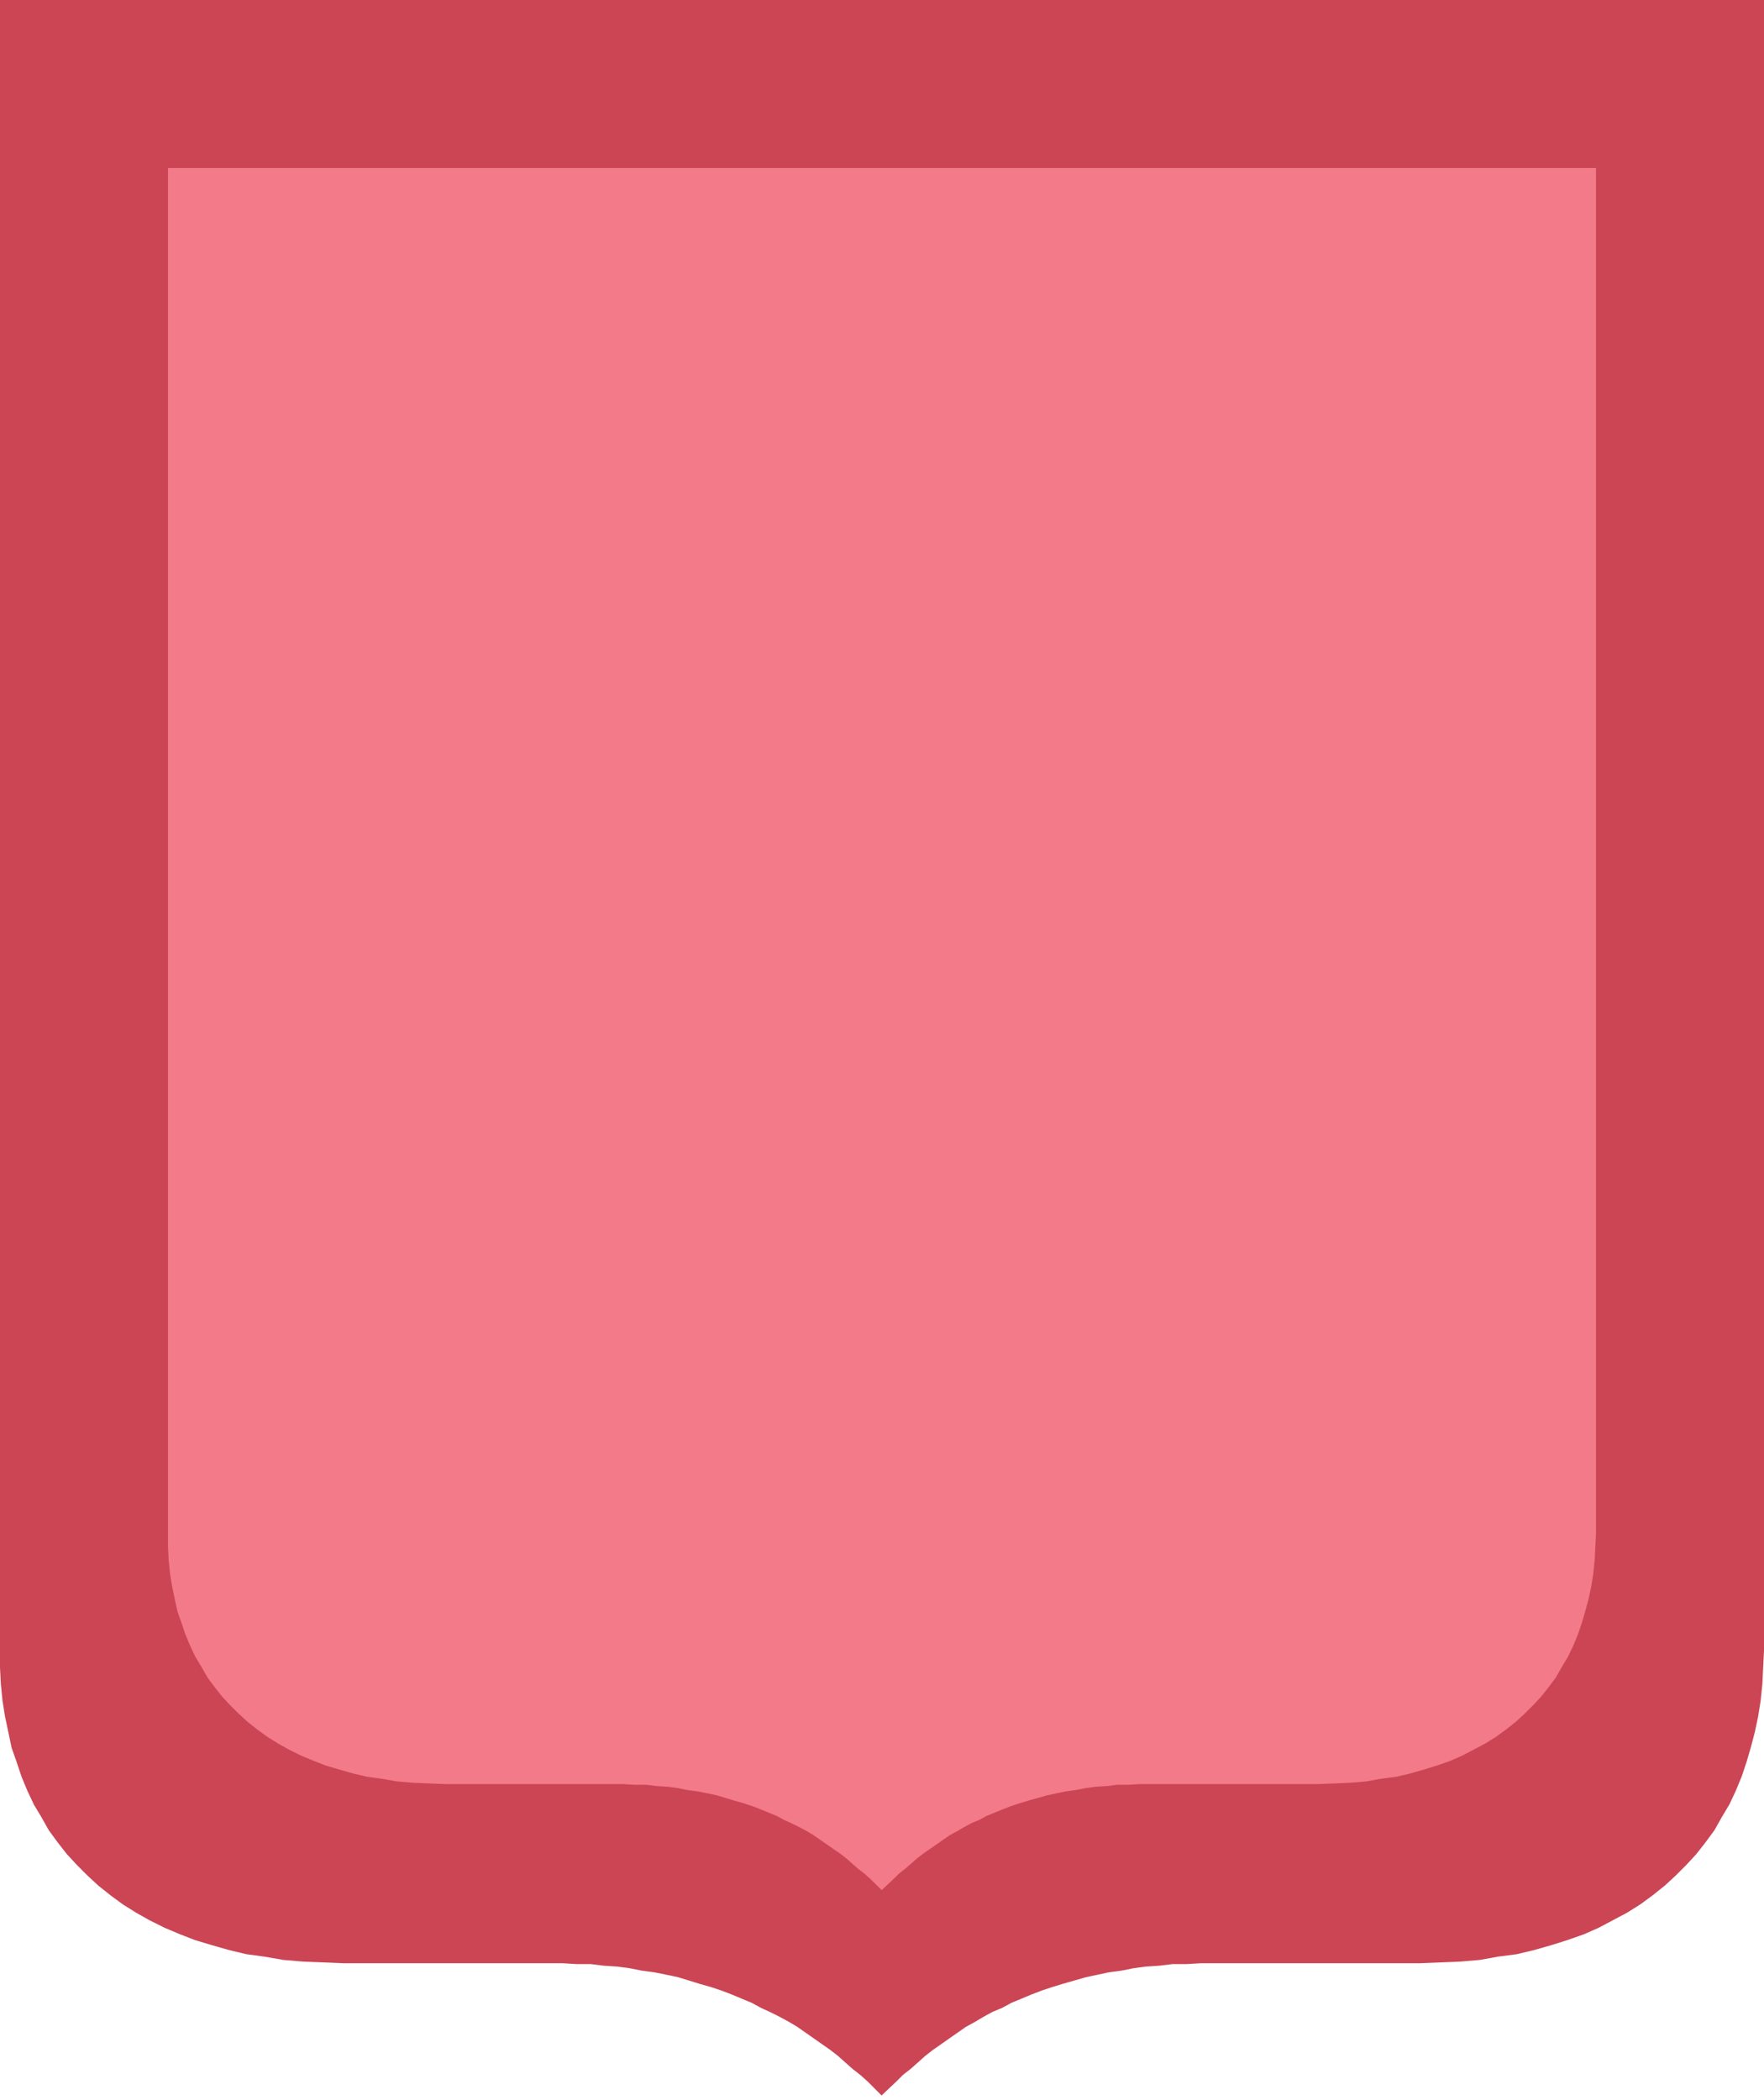 <svg width="42" height="50" viewBox="0 0 42 50" fill="none" xmlns="http://www.w3.org/2000/svg">
<path fill-rule="evenodd" clip-rule="evenodd" d="M0 0H42V39.305L41.98 39.698L41.961 40.092L41.921 40.485L41.862 40.859L41.783 41.233L41.685 41.607L41.587 41.941L41.469 42.295L41.331 42.629L41.174 42.964L40.997 43.259L40.82 43.574L40.603 43.869L40.387 44.144L40.151 44.4L39.895 44.656L39.639 44.892L39.344 45.128L39.049 45.344L38.734 45.541L38.4 45.718L38.066 45.895L37.711 46.052L37.318 46.19L36.944 46.308L36.531 46.426L36.118 46.525L35.666 46.584L35.233 46.662L34.761 46.702L34.289 46.721L33.797 46.741H28.918H28.584L28.249 46.761H27.915L27.6 46.8L27.285 46.82L26.99 46.859L26.695 46.918L26.4 46.957L26.125 47.016L25.849 47.075L25.574 47.154L25.298 47.233L25.043 47.311L24.806 47.39L24.551 47.488L24.315 47.587L24.079 47.685L23.862 47.803L23.626 47.902L23.41 48.02L23.213 48.138L22.997 48.256L22.8 48.393L22.603 48.531L22.407 48.669L22.21 48.806L22.033 48.944L21.856 49.102L21.679 49.259L21.502 49.397L21.344 49.554L20.99 49.889L20.656 49.554L20.479 49.397L20.302 49.259L20.125 49.102L19.948 48.944L19.77 48.806L19.574 48.669L19.377 48.531L19.18 48.393L18.984 48.256L18.787 48.138L18.57 48.02L18.334 47.902L18.118 47.803L17.902 47.685L17.666 47.587L17.43 47.488L17.174 47.39L16.938 47.311L16.662 47.233L16.407 47.154L16.151 47.075L15.875 47.016L15.58 46.957L15.285 46.918L14.99 46.859L14.695 46.82L14.38 46.8L14.066 46.761H13.731L13.397 46.741H13.043H8.184L7.692 46.721L7.22 46.702L6.747 46.662L6.295 46.584L5.862 46.525L5.449 46.426L5.036 46.308L4.643 46.19L4.288 46.052L3.915 45.895L3.561 45.718L3.246 45.541L2.931 45.344L2.636 45.128L2.341 44.892L2.085 44.656L1.829 44.4L1.593 44.144L1.377 43.869L1.161 43.574L0.984 43.259L0.807 42.964L0.649 42.629L0.511 42.295L0.393 41.941L0.275 41.607L0.197 41.233L0.118 40.859L0.059 40.485L0.02 40.092L0 39.698V39.305C0 39.305 0 0 0 0Z" fill="#CB4555"/>
<path fill-rule="evenodd" clip-rule="evenodd" d="M4 4H38V36.514L37.984 36.83L37.968 37.145L37.936 37.461L37.889 37.76L37.825 38.06L37.745 38.36L37.666 38.628L37.57 38.912L37.459 39.18L37.331 39.448L37.188 39.685L37.044 39.937L36.869 40.173L36.694 40.394L36.503 40.599L36.296 40.804L36.089 40.994L35.85 41.183L35.611 41.356L35.356 41.514L35.086 41.656L34.815 41.798L34.528 41.924L34.21 42.035L33.907 42.129L33.573 42.224L33.238 42.303L32.872 42.35L32.522 42.413L32.139 42.445L31.757 42.461L31.359 42.476H27.41H27.139L26.868 42.492H26.598L26.343 42.524L26.088 42.539L25.849 42.571L25.61 42.618L25.371 42.65L25.148 42.697L24.925 42.745L24.703 42.808L24.48 42.871L24.273 42.934L24.081 42.997L23.875 43.076L23.683 43.155L23.492 43.233L23.317 43.328L23.126 43.407L22.951 43.502L22.792 43.596L22.616 43.691L22.457 43.801L22.298 43.912L22.139 44.022L21.979 44.133L21.836 44.243L21.693 44.369L21.549 44.495L21.406 44.606L21.279 44.732L20.992 45L20.721 44.732L20.578 44.606L20.435 44.495L20.291 44.369L20.148 44.243L20.005 44.133L19.845 44.022L19.686 43.912L19.527 43.801L19.368 43.691L19.209 43.596L19.033 43.502L18.842 43.407L18.667 43.328L18.492 43.233L18.301 43.155L18.11 43.076L17.903 42.997L17.712 42.934L17.488 42.871L17.282 42.808L17.075 42.745L16.852 42.697L16.613 42.65L16.374 42.618L16.135 42.571L15.896 42.539L15.641 42.524L15.386 42.492H15.116L14.845 42.476H14.558H10.625L10.227 42.461L9.844 42.445L9.462 42.413L9.096 42.35L8.746 42.303L8.411 42.224L8.077 42.129L7.758 42.035L7.472 41.924L7.169 41.798L6.882 41.656L6.628 41.514L6.373 41.356L6.134 41.183L5.895 40.994L5.688 40.804L5.481 40.599L5.29 40.394L5.115 40.173L4.94 39.937L4.796 39.685L4.653 39.448L4.526 39.18L4.414 38.912L4.318 38.628L4.223 38.36L4.159 38.06L4.096 37.76L4.048 37.461L4.016 37.145L4 36.83V36.514L4 4Z" fill="#F27A89"/>
</svg>
